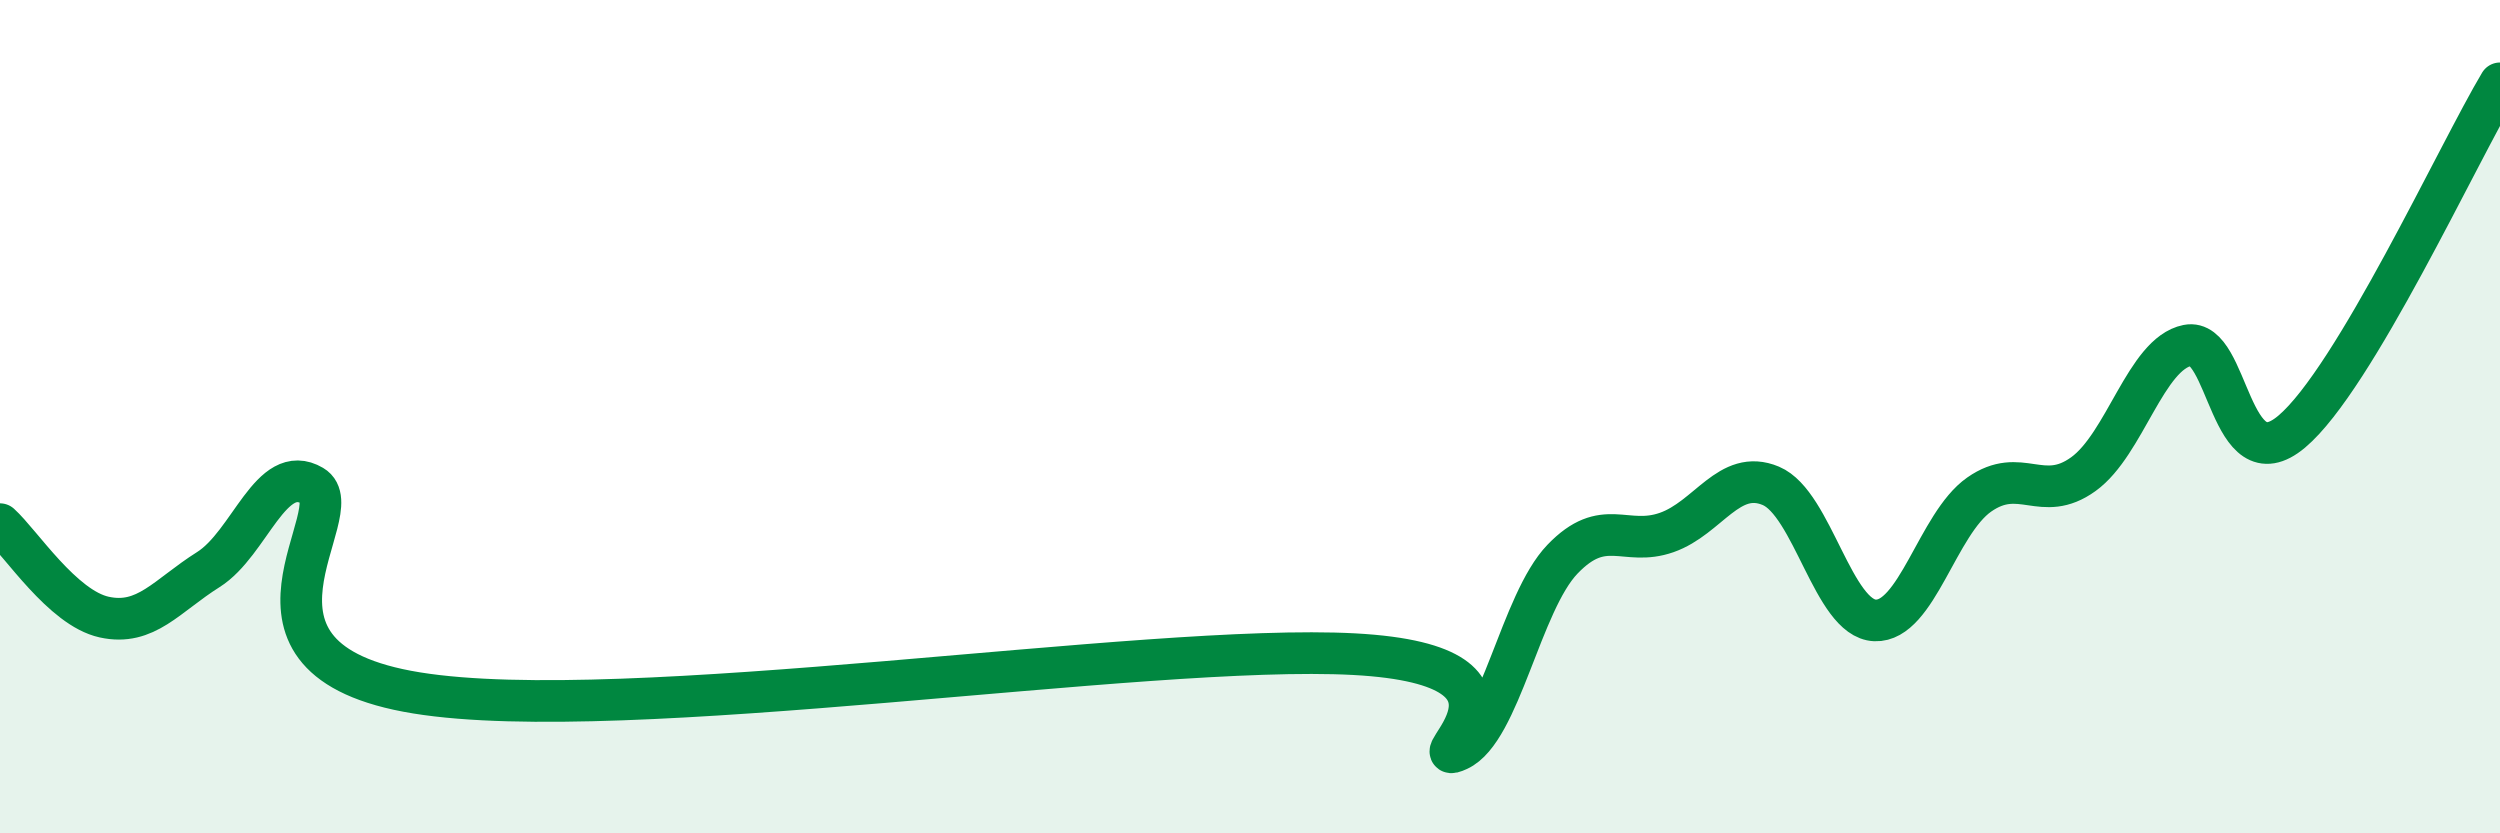 
    <svg width="60" height="20" viewBox="0 0 60 20" xmlns="http://www.w3.org/2000/svg">
      <path
        d="M 0,12.58 C 0.5,13.03 1.5,14.59 2.5,14.81 C 3.5,15.03 4,14.3 5,13.67 C 6,13.04 6.5,11.07 7.5,11.66 C 8.5,12.25 5,15.82 10,16.63 C 15,17.44 27.5,15.43 32.5,15.7 C 37.5,15.97 34,18.46 35,18 C 36,17.54 36.5,14.46 37.5,13.42 C 38.5,12.38 39,13.13 40,12.78 C 41,12.43 41.5,11.24 42.5,11.66 C 43.5,12.08 44,14.85 45,14.89 C 46,14.93 46.5,12.57 47.5,11.87 C 48.5,11.17 49,12.1 50,11.38 C 51,10.66 51.5,8.49 52.5,8.29 C 53.5,8.09 53.5,11.62 55,10.36 C 56.5,9.1 59,3.67 60,2L60 20L0 20Z"
        fill="#008740"
        opacity="0.1"
        stroke-linecap="round"
        stroke-linejoin="round"
      />
      <path
        d="M 0,12.58 C 0.5,13.03 1.5,14.59 2.5,14.81 C 3.5,15.03 4,14.3 5,13.67 C 6,13.04 6.5,11.07 7.5,11.66 C 8.5,12.25 5,15.82 10,16.63 C 15,17.44 27.5,15.43 32.5,15.7 C 37.5,15.97 34,18.46 35,18 C 36,17.54 36.5,14.46 37.5,13.42 C 38.5,12.38 39,13.13 40,12.78 C 41,12.43 41.5,11.24 42.5,11.66 C 43.5,12.08 44,14.85 45,14.89 C 46,14.93 46.5,12.57 47.5,11.87 C 48.5,11.17 49,12.1 50,11.38 C 51,10.66 51.5,8.49 52.5,8.29 C 53.5,8.09 53.5,11.62 55,10.36 C 56.5,9.1 59,3.67 60,2"
        stroke="#008740"
        stroke-width="1"
        fill="none"
        stroke-linecap="round"
        stroke-linejoin="round"
      />
    </svg>
  